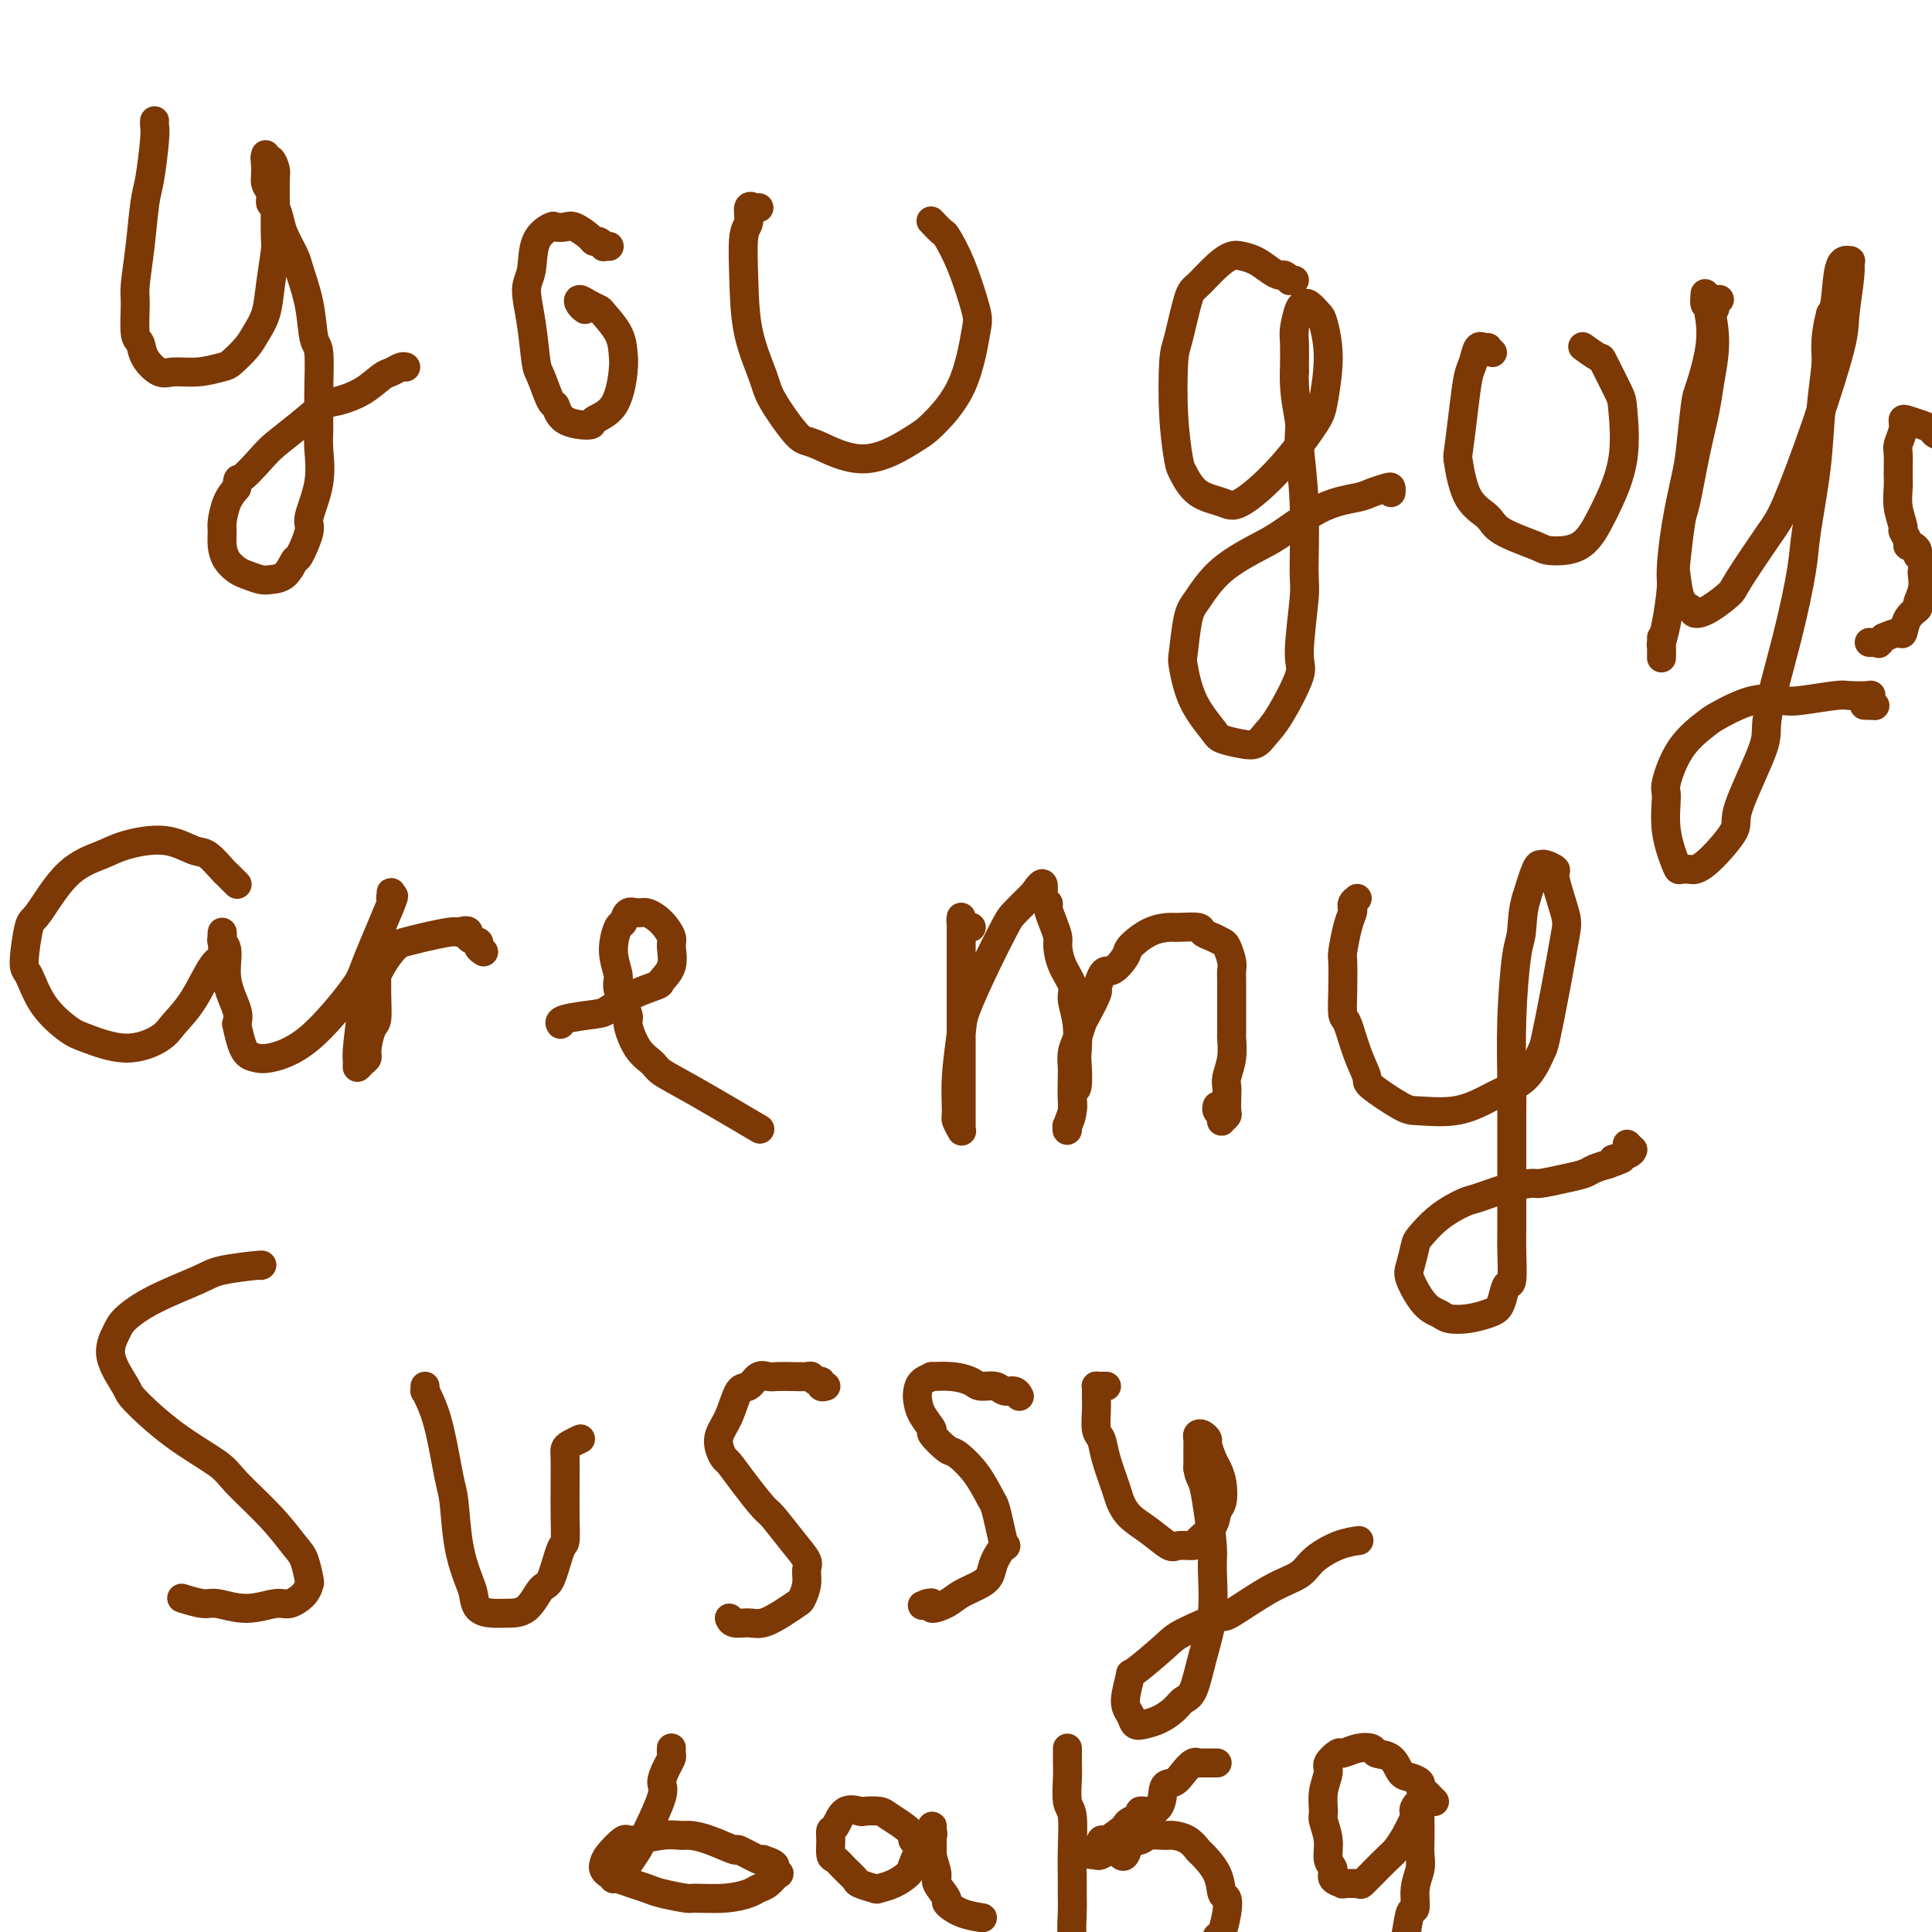 <svg viewBox='0 0 400 400' version='1.1' xmlns='http://www.w3.org/2000/svg' xmlns:xlink='http://www.w3.org/1999/xlink'><g fill='none' stroke='#7C3805' stroke-width='6' stroke-linecap='round' stroke-linejoin='round'><path d='M32,25c-0.024,0.300 -0.048,0.601 0,1c0.048,0.399 0.167,0.898 0,3c-0.167,2.102 -0.619,5.809 -1,8c-0.381,2.191 -0.692,2.867 -1,5c-0.308,2.133 -0.615,5.722 -1,9c-0.385,3.278 -0.848,6.246 -1,8c-0.152,1.754 0.007,2.296 0,4c-0.007,1.704 -0.180,4.572 0,6c0.180,1.428 0.714,1.417 1,2c0.286,0.583 0.325,1.761 1,3c0.675,1.239 1.986,2.541 3,3c1.014,0.459 1.732,0.075 3,0c1.268,-0.075 3.088,0.157 5,0c1.912,-0.157 3.917,-0.704 5,-1c1.083,-0.296 1.246,-0.340 2,-1c0.754,-0.660 2.101,-1.935 3,-3c0.899,-1.065 1.351,-1.919 2,-3c0.649,-1.081 1.494,-2.388 2,-4c0.506,-1.612 0.671,-3.528 1,-6c0.329,-2.472 0.821,-5.501 1,-7c0.179,-1.499 0.045,-1.467 0,-3c-0.045,-1.533 -0.002,-4.630 0,-7c0.002,-2.370 -0.038,-4.013 0,-5c0.038,-0.987 0.154,-1.317 0,-2c-0.154,-0.683 -0.577,-1.719 -1,-2c-0.423,-0.281 -0.845,0.194 -1,0c-0.155,-0.194 -0.044,-1.055 0,-1c0.044,0.055 0.022,1.028 0,2'/><path d='M55,34c-0.292,-2.716 -0.023,-0.506 0,1c0.023,1.506 -0.201,2.308 0,3c0.201,0.692 0.826,1.275 1,2c0.174,0.725 -0.104,1.591 0,2c0.104,0.409 0.590,0.361 1,1c0.410,0.639 0.744,1.967 1,3c0.256,1.033 0.436,1.773 1,3c0.564,1.227 1.514,2.943 2,4c0.486,1.057 0.508,1.455 1,3c0.492,1.545 1.452,4.238 2,7c0.548,2.762 0.682,5.594 1,7c0.318,1.406 0.819,1.388 1,3c0.181,1.612 0.040,4.856 0,8c-0.040,3.144 0.019,6.190 0,8c-0.019,1.810 -0.117,2.384 0,4c0.117,1.616 0.449,4.272 0,7c-0.449,2.728 -1.680,5.526 -2,7c-0.320,1.474 0.272,1.624 0,3c-0.272,1.376 -1.409,3.977 -2,5c-0.591,1.023 -0.637,0.467 -1,1c-0.363,0.533 -1.041,2.155 -2,3c-0.959,0.845 -2.197,0.915 -3,1c-0.803,0.085 -1.172,0.186 -2,0c-0.828,-0.186 -2.117,-0.659 -3,-1c-0.883,-0.341 -1.362,-0.551 -2,-1c-0.638,-0.449 -1.437,-1.138 -2,-2c-0.563,-0.862 -0.891,-1.897 -1,-3c-0.109,-1.103 0.002,-2.275 0,-3c-0.002,-0.725 -0.116,-1.003 0,-2c0.116,-0.997 0.462,-2.713 1,-4c0.538,-1.287 1.269,-2.143 2,-3'/><path d='M49,101c0.325,-2.567 0.139,-1.483 1,-2c0.861,-0.517 2.770,-2.635 4,-4c1.230,-1.365 1.781,-1.978 3,-3c1.219,-1.022 3.107,-2.452 5,-4c1.893,-1.548 3.791,-3.212 5,-4c1.209,-0.788 1.728,-0.698 3,-1c1.272,-0.302 3.297,-0.995 5,-2c1.703,-1.005 3.083,-2.322 4,-3c0.917,-0.678 1.369,-0.718 2,-1c0.631,-0.282 1.439,-0.807 2,-1c0.561,-0.193 0.875,-0.055 1,0c0.125,0.055 0.063,0.028 0,0'/><path d='M126,51c0.119,0.008 0.239,0.017 0,0c-0.239,-0.017 -0.836,-0.059 -1,0c-0.164,0.059 0.104,0.218 0,0c-0.104,-0.218 -0.580,-0.815 -1,-1c-0.420,-0.185 -0.785,0.042 -1,0c-0.215,-0.042 -0.279,-0.353 -1,-1c-0.721,-0.647 -2.099,-1.632 -3,-2c-0.901,-0.368 -1.326,-0.121 -2,0c-0.674,0.121 -1.597,0.116 -2,0c-0.403,-0.116 -0.287,-0.342 -1,0c-0.713,0.342 -2.254,1.251 -3,3c-0.746,1.749 -0.695,4.338 -1,6c-0.305,1.662 -0.965,2.397 -1,4c-0.035,1.603 0.554,4.073 1,7c0.446,2.927 0.749,6.311 1,8c0.251,1.689 0.450,1.683 1,3c0.550,1.317 1.450,3.958 2,5c0.550,1.042 0.749,0.484 1,1c0.251,0.516 0.554,2.105 2,3c1.446,0.895 4.034,1.097 5,1c0.966,-0.097 0.311,-0.492 1,-1c0.689,-0.508 2.724,-1.127 4,-3c1.276,-1.873 1.793,-4.999 2,-7c0.207,-2.001 0.102,-2.879 0,-4c-0.102,-1.121 -0.203,-2.487 -1,-4c-0.797,-1.513 -2.292,-3.173 -3,-4c-0.708,-0.827 -0.631,-0.820 -1,-1c-0.369,-0.180 -1.185,-0.545 -2,-1c-0.815,-0.455 -1.631,-0.998 -2,-1c-0.369,-0.002 -0.292,0.538 0,1c0.292,0.462 0.798,0.846 1,1c0.202,0.154 0.101,0.077 0,0'/><path d='M157,43c0.122,0.006 0.244,0.012 0,0c-0.244,-0.012 -0.854,-0.041 -1,0c-0.146,0.041 0.171,0.151 0,0c-0.171,-0.151 -0.829,-0.565 -1,0c-0.171,0.565 0.147,2.108 0,3c-0.147,0.892 -0.758,1.133 -1,3c-0.242,1.867 -0.115,5.359 0,9c0.115,3.641 0.217,7.431 1,11c0.783,3.569 2.249,6.919 3,9c0.751,2.081 0.789,2.894 2,5c1.211,2.106 3.595,5.504 5,7c1.405,1.496 1.832,1.089 4,2c2.168,0.911 6.076,3.142 10,3c3.924,-0.142 7.863,-2.655 10,-4c2.137,-1.345 2.473,-1.523 4,-3c1.527,-1.477 4.244,-4.253 6,-8c1.756,-3.747 2.549,-8.466 3,-11c0.451,-2.534 0.558,-2.882 0,-5c-0.558,-2.118 -1.782,-6.004 -3,-9c-1.218,-2.996 -2.430,-5.102 -3,-6c-0.570,-0.898 -0.500,-0.588 -1,-1c-0.500,-0.412 -1.572,-1.546 -2,-2c-0.428,-0.454 -0.214,-0.227 0,0'/><path d='M268,58c-0.448,-0.032 -0.896,-0.063 -1,0c-0.104,0.063 0.135,0.221 0,0c-0.135,-0.221 -0.645,-0.819 -1,-1c-0.355,-0.181 -0.556,0.056 -1,0c-0.444,-0.056 -1.132,-0.403 -2,-1c-0.868,-0.597 -1.917,-1.442 -3,-2c-1.083,-0.558 -2.201,-0.829 -3,-1c-0.799,-0.171 -1.278,-0.243 -2,0c-0.722,0.243 -1.685,0.800 -3,2c-1.315,1.200 -2.980,3.044 -4,4c-1.020,0.956 -1.394,1.023 -2,3c-0.606,1.977 -1.442,5.865 -2,8c-0.558,2.135 -0.836,2.519 -1,5c-0.164,2.481 -0.213,7.060 0,11c0.213,3.940 0.689,7.243 1,9c0.311,1.757 0.457,1.969 1,3c0.543,1.031 1.483,2.880 3,4c1.517,1.120 3.610,1.512 5,2c1.390,0.488 2.076,1.074 4,0c1.924,-1.074 5.087,-3.808 8,-7c2.913,-3.192 5.577,-6.843 7,-9c1.423,-2.157 1.604,-2.820 2,-5c0.396,-2.180 1.007,-5.876 1,-9c-0.007,-3.124 -0.632,-5.674 -1,-7c-0.368,-1.326 -0.481,-1.428 -1,-2c-0.519,-0.572 -1.446,-1.614 -2,-2c-0.554,-0.386 -0.737,-0.114 -1,0c-0.263,0.114 -0.607,0.072 -1,1c-0.393,0.928 -0.837,2.827 -1,4c-0.163,1.173 -0.047,1.621 0,3c0.047,1.379 0.023,3.690 0,6'/><path d='M268,77c-0.221,4.265 0.727,7.929 1,10c0.273,2.071 -0.128,2.551 0,5c0.128,2.449 0.784,6.867 1,12c0.216,5.133 -0.007,10.982 0,14c0.007,3.018 0.245,3.207 0,6c-0.245,2.793 -0.971,8.192 -1,11c-0.029,2.808 0.640,3.026 0,5c-0.640,1.974 -2.588,5.703 -4,8c-1.412,2.297 -2.288,3.162 -3,4c-0.712,0.838 -1.262,1.648 -2,2c-0.738,0.352 -1.666,0.245 -3,0c-1.334,-0.245 -3.076,-0.627 -4,-1c-0.924,-0.373 -1.030,-0.736 -2,-2c-0.970,-1.264 -2.806,-3.427 -4,-6c-1.194,-2.573 -1.748,-5.555 -2,-7c-0.252,-1.445 -0.202,-1.353 0,-3c0.202,-1.647 0.557,-5.033 1,-7c0.443,-1.967 0.976,-2.516 2,-4c1.024,-1.484 2.540,-3.903 5,-6c2.460,-2.097 5.865,-3.871 8,-5c2.135,-1.129 2.999,-1.612 5,-3c2.001,-1.388 5.139,-3.679 8,-5c2.861,-1.321 5.446,-1.671 7,-2c1.554,-0.329 2.077,-0.638 3,-1c0.923,-0.362 2.248,-0.777 3,-1c0.752,-0.223 0.933,-0.252 1,0c0.067,0.252 0.019,0.786 0,1c-0.019,0.214 -0.010,0.107 0,0'/><path d='M309,73c-0.455,-0.424 -0.909,-0.848 -1,-1c-0.091,-0.152 0.183,-0.031 0,0c-0.183,0.031 -0.823,-0.028 -1,0c-0.177,0.028 0.107,0.142 0,0c-0.107,-0.142 -0.607,-0.538 -1,0c-0.393,0.538 -0.681,2.012 -1,3c-0.319,0.988 -0.670,1.489 -1,3c-0.330,1.511 -0.639,4.032 -1,7c-0.361,2.968 -0.775,6.383 -1,8c-0.225,1.617 -0.260,1.435 0,3c0.260,1.565 0.814,4.878 2,7c1.186,2.122 3.002,3.053 4,4c0.998,0.947 1.178,1.912 3,3c1.822,1.088 5.288,2.301 7,3c1.712,0.699 1.671,0.885 3,1c1.329,0.115 4.027,0.161 6,-1c1.973,-1.161 3.222,-3.528 4,-5c0.778,-1.472 1.087,-2.049 2,-4c0.913,-1.951 2.430,-5.277 3,-9c0.570,-3.723 0.194,-7.842 0,-10c-0.194,-2.158 -0.206,-2.354 -1,-4c-0.794,-1.646 -2.370,-4.742 -3,-6c-0.630,-1.258 -0.313,-0.677 -1,-1c-0.687,-0.323 -2.377,-1.548 -3,-2c-0.623,-0.452 -0.178,-0.129 0,0c0.178,0.129 0.089,0.065 0,0'/><path d='M356,62c-0.425,0.024 -0.850,0.049 -1,0c-0.150,-0.049 -0.027,-0.171 0,0c0.027,0.171 -0.044,0.635 0,1c0.044,0.365 0.201,0.630 0,1c-0.201,0.370 -0.761,0.845 -1,1c-0.239,0.155 -0.158,-0.009 0,1c0.158,1.009 0.394,3.192 0,6c-0.394,2.808 -1.419,6.242 -2,8c-0.581,1.758 -0.720,1.840 -1,4c-0.280,2.160 -0.701,6.398 -1,9c-0.299,2.602 -0.475,3.567 -1,6c-0.525,2.433 -1.398,6.333 -2,10c-0.602,3.667 -0.932,7.100 -1,9c-0.068,1.900 0.125,2.268 0,4c-0.125,1.732 -0.569,4.829 -1,7c-0.431,2.171 -0.847,3.416 -1,4c-0.153,0.584 -0.041,0.506 0,1c0.041,0.494 0.011,1.559 0,2c-0.011,0.441 -0.003,0.258 0,0c0.003,-0.258 0.001,-0.590 0,-1c-0.001,-0.410 -0.000,-0.898 0,-1c0.000,-0.102 0.000,0.183 0,0c-0.000,-0.183 -0.000,-0.832 0,-1c0.000,-0.168 0.000,0.147 0,0c-0.000,-0.147 -0.000,-0.756 0,-1c0.000,-0.244 0.000,-0.122 0,0'/><path d='M353,61c-0.005,0.064 -0.011,0.128 0,0c0.011,-0.128 0.038,-0.447 0,0c-0.038,0.447 -0.142,1.659 0,2c0.142,0.341 0.530,-0.189 1,1c0.470,1.189 1.023,4.098 1,7c-0.023,2.902 -0.622,5.797 -1,8c-0.378,2.203 -0.536,3.715 -1,6c-0.464,2.285 -1.235,5.344 -2,9c-0.765,3.656 -1.524,7.911 -2,10c-0.476,2.089 -0.671,2.012 -1,4c-0.329,1.988 -0.794,6.039 -1,8c-0.206,1.961 -0.153,1.831 0,3c0.153,1.169 0.406,3.637 1,5c0.594,1.363 1.531,1.620 2,2c0.469,0.380 0.471,0.885 1,1c0.529,0.115 1.584,-0.158 3,-1c1.416,-0.842 3.192,-2.253 4,-3c0.808,-0.747 0.648,-0.829 2,-3c1.352,-2.171 4.218,-6.432 6,-9c1.782,-2.568 2.481,-3.443 4,-7c1.519,-3.557 3.856,-9.794 6,-16c2.144,-6.206 4.093,-12.380 5,-16c0.907,-3.620 0.772,-4.685 1,-7c0.228,-2.315 0.818,-5.879 1,-8c0.182,-2.121 -0.045,-2.801 0,-3c0.045,-0.199 0.363,0.081 0,0c-0.363,-0.081 -1.405,-0.522 -2,1c-0.595,1.522 -0.741,5.006 -1,7c-0.259,1.994 -0.629,2.497 -1,3'/><path d='M379,65c-0.859,3.152 -1.008,5.532 -1,7c0.008,1.468 0.172,2.024 0,4c-0.172,1.976 -0.680,5.372 -1,9c-0.320,3.628 -0.451,7.486 -1,12c-0.549,4.514 -1.515,9.683 -2,13c-0.485,3.317 -0.489,4.783 -1,8c-0.511,3.217 -1.530,8.184 -3,14c-1.470,5.816 -3.391,12.479 -4,16c-0.609,3.521 0.092,3.900 -1,7c-1.092,3.100 -3.979,8.922 -5,12c-1.021,3.078 -0.175,3.413 -1,5c-0.825,1.587 -3.319,4.427 -5,6c-1.681,1.573 -2.549,1.880 -3,2c-0.451,0.120 -0.484,0.053 -1,0c-0.516,-0.053 -1.513,-0.093 -2,0c-0.487,0.093 -0.464,0.319 -1,-1c-0.536,-1.319 -1.633,-4.181 -2,-7c-0.367,-2.819 -0.005,-5.593 0,-7c0.005,-1.407 -0.345,-1.446 0,-3c0.345,-1.554 1.387,-4.623 3,-7c1.613,-2.377 3.796,-4.061 5,-5c1.204,-0.939 1.429,-1.131 3,-2c1.571,-0.869 4.487,-2.415 7,-3c2.513,-0.585 4.622,-0.209 6,0c1.378,0.209 2.026,0.251 4,0c1.974,-0.251 5.276,-0.796 7,-1c1.724,-0.204 1.871,-0.066 3,0c1.129,0.066 3.241,0.059 4,0c0.759,-0.059 0.166,-0.170 0,0c-0.166,0.170 0.095,0.620 0,1c-0.095,0.380 -0.548,0.690 -1,1'/><path d='M386,146c3.833,0.167 1.917,0.083 0,0'/><path d='M406,94c-0.459,-0.447 -0.918,-0.893 -1,-1c-0.082,-0.107 0.214,0.126 0,0c-0.214,-0.126 -0.938,-0.611 -1,-1c-0.062,-0.389 0.537,-0.682 0,-1c-0.537,-0.318 -2.211,-0.661 -3,-1c-0.789,-0.339 -0.694,-0.675 -1,-1c-0.306,-0.325 -1.014,-0.641 -2,-1c-0.986,-0.359 -2.250,-0.761 -3,-1c-0.750,-0.239 -0.986,-0.314 -1,0c-0.014,0.314 0.193,1.017 0,2c-0.193,0.983 -0.785,2.246 -1,3c-0.215,0.754 -0.054,0.997 0,2c0.054,1.003 -0.001,2.764 0,4c0.001,1.236 0.057,1.945 0,3c-0.057,1.055 -0.226,2.455 0,4c0.226,1.545 0.848,3.236 1,4c0.152,0.764 -0.165,0.600 0,1c0.165,0.400 0.814,1.364 1,2c0.186,0.636 -0.090,0.943 0,1c0.090,0.057 0.546,-0.135 1,0c0.454,0.135 0.906,0.598 1,1c0.094,0.402 -0.170,0.743 0,1c0.170,0.257 0.773,0.430 1,1c0.227,0.570 0.077,1.539 0,2c-0.077,0.461 -0.080,0.415 0,1c0.080,0.585 0.242,1.800 0,3c-0.242,1.200 -0.890,2.384 -1,3c-0.110,0.616 0.316,0.665 0,1c-0.316,0.335 -1.373,0.956 -2,2c-0.627,1.044 -0.823,2.512 -1,3c-0.177,0.488 -0.336,-0.003 -1,0c-0.664,0.003 -1.832,0.502 -3,1'/><path d='M390,132c-1.419,1.774 -0.968,1.207 -1,1c-0.032,-0.207 -0.547,-0.056 -1,0c-0.453,0.056 -0.844,0.016 -1,0c-0.156,-0.016 -0.078,-0.008 0,0'/><path d='M49,183c0.086,0.085 0.171,0.169 0,0c-0.171,-0.169 -0.599,-0.593 -1,-1c-0.401,-0.407 -0.774,-0.797 -1,-1c-0.226,-0.203 -0.304,-0.220 -1,-1c-0.696,-0.780 -2.010,-2.323 -3,-3c-0.990,-0.677 -1.655,-0.490 -3,-1c-1.345,-0.510 -3.369,-1.719 -6,-2c-2.631,-0.281 -5.871,0.367 -8,1c-2.129,0.633 -3.149,1.252 -5,2c-1.851,0.748 -4.532,1.625 -7,4c-2.468,2.375 -4.721,6.248 -6,8c-1.279,1.752 -1.584,1.383 -2,3c-0.416,1.617 -0.944,5.219 -1,7c-0.056,1.781 0.359,1.740 1,3c0.641,1.260 1.509,3.821 3,6c1.491,2.179 3.605,3.977 5,5c1.395,1.023 2.070,1.271 4,2c1.930,0.729 5.115,1.939 8,2c2.885,0.061 5.470,-1.029 7,-2c1.530,-0.971 2.003,-1.824 3,-3c0.997,-1.176 2.516,-2.673 4,-5c1.484,-2.327 2.934,-5.482 4,-7c1.066,-1.518 1.749,-1.399 2,-2c0.251,-0.601 0.072,-1.924 0,-3c-0.072,-1.076 -0.035,-1.907 0,-2c0.035,-0.093 0.069,0.552 0,1c-0.069,0.448 -0.242,0.700 0,1c0.242,0.300 0.900,0.647 1,2c0.100,1.353 -0.358,3.710 0,6c0.358,2.290 1.531,4.511 2,6c0.469,1.489 0.235,2.244 0,3'/><path d='M49,212c0.820,3.935 1.369,5.272 2,6c0.631,0.728 1.345,0.847 2,1c0.655,0.153 1.252,0.340 3,0c1.748,-0.340 4.647,-1.207 8,-4c3.353,-2.793 7.161,-7.512 9,-10c1.839,-2.488 1.708,-2.745 3,-6c1.292,-3.255 4.008,-9.509 5,-12c0.992,-2.491 0.259,-1.218 0,-1c-0.259,0.218 -0.045,-0.618 0,-1c0.045,-0.382 -0.079,-0.309 0,0c0.079,0.309 0.361,0.853 0,2c-0.361,1.147 -1.364,2.896 -2,5c-0.636,2.104 -0.905,4.564 -1,6c-0.095,1.436 -0.015,1.848 0,3c0.015,1.152 -0.034,3.044 0,5c0.034,1.956 0.150,3.977 0,5c-0.150,1.023 -0.566,1.049 -1,2c-0.434,0.951 -0.887,2.826 -1,4c-0.113,1.174 0.112,1.645 0,2c-0.112,0.355 -0.563,0.592 -1,1c-0.437,0.408 -0.862,0.986 -1,1c-0.138,0.014 0.010,-0.537 0,-1c-0.010,-0.463 -0.178,-0.838 0,-3c0.178,-2.162 0.704,-6.109 1,-8c0.296,-1.891 0.363,-1.725 1,-3c0.637,-1.275 1.844,-3.992 3,-6c1.156,-2.008 2.260,-3.309 3,-4c0.740,-0.691 1.116,-0.773 2,-1c0.884,-0.227 2.276,-0.600 4,-1c1.724,-0.400 3.778,-0.829 5,-1c1.222,-0.171 1.611,-0.086 2,0'/><path d='M95,193c2.803,-0.905 1.809,0.332 2,1c0.191,0.668 1.567,0.767 2,1c0.433,0.233 -0.076,0.601 0,1c0.076,0.399 0.736,0.828 1,1c0.264,0.172 0.132,0.086 0,0'/><path d='M116,212c-0.014,-0.023 -0.028,-0.046 0,0c0.028,0.046 0.098,0.161 0,0c-0.098,-0.161 -0.366,-0.596 1,-1c1.366,-0.404 4.364,-0.775 6,-1c1.636,-0.225 1.910,-0.302 3,-1c1.090,-0.698 2.996,-2.015 5,-3c2.004,-0.985 4.108,-1.638 5,-2c0.892,-0.362 0.574,-0.432 1,-1c0.426,-0.568 1.597,-1.634 2,-3c0.403,-1.366 0.039,-3.031 0,-4c-0.039,-0.969 0.246,-1.242 0,-2c-0.246,-0.758 -1.021,-1.999 -2,-3c-0.979,-1.001 -2.160,-1.760 -3,-2c-0.840,-0.240 -1.340,0.041 -2,0c-0.660,-0.041 -1.479,-0.404 -2,0c-0.521,0.404 -0.744,1.575 -1,2c-0.256,0.425 -0.544,0.104 -1,1c-0.456,0.896 -1.080,3.010 -1,5c0.080,1.990 0.863,3.856 1,5c0.137,1.144 -0.374,1.567 0,3c0.374,1.433 1.631,3.878 2,5c0.369,1.122 -0.149,0.922 0,2c0.149,1.078 0.967,3.436 2,5c1.033,1.564 2.282,2.336 3,3c0.718,0.664 0.904,1.219 2,2c1.096,0.781 3.103,1.787 7,4c3.897,2.213 9.685,5.632 12,7c2.315,1.368 1.158,0.684 0,0'/><path d='M201,192c0.083,-0.022 0.166,-0.045 0,0c-0.166,0.045 -0.580,0.156 -1,0c-0.420,-0.156 -0.845,-0.579 -1,-1c-0.155,-0.421 -0.042,-0.841 0,-1c0.042,-0.159 0.011,-0.057 0,0c-0.011,0.057 -0.003,0.071 0,0c0.003,-0.071 0.001,-0.226 0,0c-0.001,0.226 -0.000,0.832 0,1c0.000,0.168 0.000,-0.103 0,1c-0.000,1.103 -0.000,3.581 0,6c0.000,2.419 0.000,4.781 0,6c-0.000,1.219 -0.000,1.295 0,3c0.000,1.705 0.000,5.038 0,8c-0.000,2.962 -0.000,5.554 0,7c0.000,1.446 0.000,1.747 0,3c-0.000,1.253 -0.000,3.460 0,5c0.000,1.540 0.001,2.415 0,3c-0.001,0.585 -0.004,0.882 0,1c0.004,0.118 0.015,0.057 0,0c-0.015,-0.057 -0.058,-0.110 0,0c0.058,0.110 0.215,0.385 0,0c-0.215,-0.385 -0.803,-1.428 -1,-2c-0.197,-0.572 -0.003,-0.673 0,-2c0.003,-1.327 -0.185,-3.878 0,-7c0.185,-3.122 0.744,-6.813 1,-9c0.256,-2.187 0.208,-2.869 1,-5c0.792,-2.131 2.422,-5.709 4,-9c1.578,-3.291 3.103,-6.294 4,-8c0.897,-1.706 1.164,-2.113 2,-3c0.836,-0.887 2.239,-2.253 3,-3c0.761,-0.747 0.881,-0.873 1,-1'/><path d='M214,185c2.555,-3.828 1.942,-1.398 2,0c0.058,1.398 0.786,1.762 1,2c0.214,0.238 -0.084,0.348 0,1c0.084,0.652 0.552,1.844 1,3c0.448,1.156 0.875,2.275 1,3c0.125,0.725 -0.054,1.055 0,2c0.054,0.945 0.340,2.506 1,4c0.660,1.494 1.693,2.921 2,4c0.307,1.079 -0.113,1.810 0,3c0.113,1.190 0.758,2.837 1,5c0.242,2.163 0.080,4.840 0,6c-0.080,1.160 -0.078,0.802 0,2c0.078,1.198 0.231,3.952 0,5c-0.231,1.048 -0.846,0.390 -1,1c-0.154,0.610 0.154,2.488 0,4c-0.154,1.512 -0.770,2.659 -1,3c-0.230,0.341 -0.076,-0.123 0,0c0.076,0.123 0.073,0.832 0,1c-0.073,0.168 -0.215,-0.205 0,-1c0.215,-0.795 0.789,-2.012 1,-3c0.211,-0.988 0.059,-1.748 0,-3c-0.059,-1.252 -0.027,-2.997 0,-4c0.027,-1.003 0.047,-1.264 0,-2c-0.047,-0.736 -0.163,-1.949 0,-3c0.163,-1.051 0.604,-1.942 1,-3c0.396,-1.058 0.745,-2.284 1,-3c0.255,-0.716 0.415,-0.924 1,-2c0.585,-1.076 1.596,-3.022 2,-4c0.404,-0.978 0.202,-0.989 0,-1'/><path d='M227,205c1.429,-5.076 2.001,-3.767 3,-4c0.999,-0.233 2.425,-2.010 3,-3c0.575,-0.990 0.298,-1.194 1,-2c0.702,-0.806 2.383,-2.213 4,-3c1.617,-0.787 3.171,-0.954 4,-1c0.829,-0.046 0.933,0.030 2,0c1.067,-0.030 3.098,-0.164 4,0c0.902,0.164 0.676,0.628 1,1c0.324,0.372 1.197,0.652 2,1c0.803,0.348 1.536,0.764 2,1c0.464,0.236 0.660,0.292 1,1c0.340,0.708 0.823,2.066 1,3c0.177,0.934 0.047,1.442 0,2c-0.047,0.558 -0.013,1.166 0,2c0.013,0.834 0.003,1.895 0,3c-0.003,1.105 0.000,2.255 0,3c-0.000,0.745 -0.004,1.085 0,2c0.004,0.915 0.015,2.405 0,3c-0.015,0.595 -0.057,0.294 0,1c0.057,0.706 0.211,2.420 0,4c-0.211,1.580 -0.788,3.025 -1,4c-0.212,0.975 -0.061,1.480 0,2c0.061,0.520 0.030,1.054 0,2c-0.030,0.946 -0.060,2.303 0,3c0.060,0.697 0.208,0.734 0,1c-0.208,0.266 -0.774,0.761 -1,1c-0.226,0.239 -0.113,0.221 0,0c0.113,-0.221 0.226,-0.647 0,-1c-0.226,-0.353 -0.792,-0.634 -1,-1c-0.208,-0.366 -0.060,-0.819 0,-1c0.060,-0.181 0.030,-0.091 0,0'/><path d='M281,186c-0.417,0.326 -0.833,0.652 -1,1c-0.167,0.348 -0.083,0.719 0,1c0.083,0.281 0.166,0.471 0,1c-0.166,0.529 -0.581,1.396 -1,3c-0.419,1.604 -0.842,3.945 -1,5c-0.158,1.055 -0.051,0.822 0,2c0.051,1.178 0.046,3.766 0,6c-0.046,2.234 -0.133,4.115 0,5c0.133,0.885 0.487,0.773 1,2c0.513,1.227 1.187,3.792 2,6c0.813,2.208 1.766,4.057 2,5c0.234,0.943 -0.251,0.979 1,2c1.251,1.021 4.237,3.028 6,4c1.763,0.972 2.303,0.909 4,1c1.697,0.091 4.553,0.336 7,0c2.447,-0.336 4.486,-1.253 6,-2c1.514,-0.747 2.502,-1.324 4,-2c1.498,-0.676 3.504,-1.452 5,-3c1.496,-1.548 2.480,-3.870 3,-5c0.520,-1.130 0.576,-1.070 1,-3c0.424,-1.930 1.215,-5.851 2,-10c0.785,-4.149 1.563,-8.527 2,-11c0.437,-2.473 0.535,-3.041 0,-5c-0.535,-1.959 -1.701,-5.310 -2,-7c-0.299,-1.690 0.268,-1.718 0,-2c-0.268,-0.282 -1.371,-0.818 -2,-1c-0.629,-0.182 -0.785,-0.011 -1,0c-0.215,0.011 -0.490,-0.140 -1,1c-0.510,1.140 -1.255,3.570 -2,6'/><path d='M316,186c-0.801,2.525 -0.803,5.336 -1,7c-0.197,1.664 -0.589,2.179 -1,5c-0.411,2.821 -0.842,7.946 -1,13c-0.158,5.054 -0.042,10.035 0,13c0.042,2.965 0.012,3.913 0,7c-0.012,3.087 -0.006,8.313 0,13c0.006,4.687 0.013,8.835 0,11c-0.013,2.165 -0.044,2.349 0,4c0.044,1.651 0.165,4.771 0,6c-0.165,1.229 -0.616,0.568 -1,1c-0.384,0.432 -0.701,1.959 -1,3c-0.299,1.041 -0.579,1.596 -1,2c-0.421,0.404 -0.983,0.655 -2,1c-1.017,0.345 -2.490,0.783 -4,1c-1.510,0.217 -3.057,0.212 -4,0c-0.943,-0.212 -1.283,-0.631 -2,-1c-0.717,-0.369 -1.813,-0.688 -3,-2c-1.187,-1.312 -2.465,-3.618 -3,-5c-0.535,-1.382 -0.326,-1.841 0,-3c0.326,-1.159 0.770,-3.016 1,-4c0.230,-0.984 0.248,-1.093 1,-2c0.752,-0.907 2.240,-2.611 4,-4c1.760,-1.389 3.792,-2.462 5,-3c1.208,-0.538 1.593,-0.539 3,-1c1.407,-0.461 3.837,-1.380 6,-2c2.163,-0.620 4.059,-0.940 5,-1c0.941,-0.060 0.926,0.138 2,0c1.074,-0.138 3.236,-0.614 5,-1c1.764,-0.386 3.129,-0.681 4,-1c0.871,-0.319 1.249,-0.663 2,-1c0.751,-0.337 1.876,-0.669 3,-1'/><path d='M333,241c5.474,-1.885 1.659,-1.097 1,-1c-0.659,0.097 1.837,-0.496 3,-1c1.163,-0.504 0.992,-0.919 1,-1c0.008,-0.081 0.194,0.170 0,0c-0.194,-0.170 -0.770,-0.763 -1,-1c-0.230,-0.237 -0.115,-0.119 0,0'/><path d='M54,262c0.279,-0.078 0.559,-0.155 -1,0c-1.559,0.155 -4.956,0.543 -7,1c-2.044,0.457 -2.737,0.983 -5,2c-2.263,1.017 -6.098,2.524 -9,4c-2.902,1.476 -4.871,2.919 -6,4c-1.129,1.081 -1.419,1.799 -2,3c-0.581,1.201 -1.452,2.884 -1,5c0.452,2.116 2.228,4.664 3,6c0.772,1.336 0.540,1.461 2,3c1.460,1.539 4.611,4.492 8,7c3.389,2.508 7.016,4.571 9,6c1.984,1.429 2.325,2.226 4,4c1.675,1.774 4.684,4.527 7,7c2.316,2.473 3.940,4.668 5,6c1.060,1.332 1.557,1.801 2,3c0.443,1.199 0.834,3.129 1,4c0.166,0.871 0.108,0.683 0,1c-0.108,0.317 -0.266,1.139 -1,2c-0.734,0.861 -2.042,1.763 -3,2c-0.958,0.237 -1.564,-0.189 -3,0c-1.436,0.189 -3.702,0.993 -6,1c-2.298,0.007 -4.630,-0.783 -6,-1c-1.370,-0.217 -1.780,0.138 -3,0c-1.220,-0.138 -3.252,-0.768 -4,-1c-0.748,-0.232 -0.214,-0.066 0,0c0.214,0.066 0.107,0.033 0,0'/><path d='M88,288c-0.005,-0.544 -0.010,-1.089 0,-1c0.010,0.089 0.034,0.811 0,1c-0.034,0.189 -0.125,-0.156 0,0c0.125,0.156 0.466,0.812 1,2c0.534,1.188 1.260,2.909 2,6c0.740,3.091 1.494,7.551 2,10c0.506,2.449 0.764,2.887 1,5c0.236,2.113 0.451,5.901 1,9c0.549,3.099 1.433,5.510 2,7c0.567,1.490 0.816,2.060 1,3c0.184,0.940 0.304,2.251 1,3c0.696,0.749 1.968,0.935 3,1c1.032,0.065 1.824,0.010 3,0c1.176,-0.010 2.736,0.025 4,-1c1.264,-1.025 2.234,-3.111 3,-4c0.766,-0.889 1.330,-0.582 2,-2c0.670,-1.418 1.448,-4.562 2,-6c0.552,-1.438 0.880,-1.169 1,-2c0.120,-0.831 0.032,-2.762 0,-5c-0.032,-2.238 -0.007,-4.785 0,-6c0.007,-1.215 -0.005,-1.100 0,-2c0.005,-0.900 0.026,-2.816 0,-4c-0.026,-1.184 -0.100,-1.637 0,-2c0.100,-0.363 0.373,-0.636 1,-1c0.627,-0.364 1.608,-0.818 2,-1c0.392,-0.182 0.196,-0.091 0,0'/><path d='M171,287c-0.446,0.121 -0.891,0.243 -1,0c-0.109,-0.243 0.120,-0.850 0,-1c-0.120,-0.150 -0.588,0.156 -1,0c-0.412,-0.156 -0.768,-0.773 -1,-1c-0.232,-0.227 -0.341,-0.063 -1,0c-0.659,0.063 -1.867,0.024 -3,0c-1.133,-0.024 -2.190,-0.035 -3,0c-0.810,0.035 -1.371,0.116 -2,0c-0.629,-0.116 -1.325,-0.429 -2,0c-0.675,0.429 -1.331,1.599 -2,2c-0.669,0.401 -1.353,0.034 -2,1c-0.647,0.966 -1.258,3.265 -2,5c-0.742,1.735 -1.617,2.906 -2,4c-0.383,1.094 -0.275,2.111 0,3c0.275,0.889 0.715,1.649 1,2c0.285,0.351 0.414,0.291 1,1c0.586,0.709 1.629,2.186 3,4c1.371,1.814 3.071,3.966 4,5c0.929,1.034 1.087,0.951 2,2c0.913,1.049 2.581,3.230 4,5c1.419,1.770 2.589,3.128 3,4c0.411,0.872 0.064,1.258 0,2c-0.064,0.742 0.156,1.838 0,3c-0.156,1.162 -0.688,2.388 -1,3c-0.312,0.612 -0.406,0.610 -1,1c-0.594,0.390 -1.690,1.173 -3,2c-1.310,0.827 -2.834,1.700 -4,2c-1.166,0.300 -1.972,0.029 -3,0c-1.028,-0.029 -2.277,0.185 -3,0c-0.723,-0.185 -0.921,-0.767 -1,-1c-0.079,-0.233 -0.040,-0.116 0,0'/><path d='M211,289c-0.017,-0.033 -0.034,-0.065 0,0c0.034,0.065 0.118,0.228 0,0c-0.118,-0.228 -0.439,-0.849 -1,-1c-0.561,-0.151 -1.363,0.166 -2,0c-0.637,-0.166 -1.111,-0.815 -2,-1c-0.889,-0.185 -2.194,0.093 -3,0c-0.806,-0.093 -1.112,-0.559 -2,-1c-0.888,-0.441 -2.357,-0.858 -4,-1c-1.643,-0.142 -3.460,-0.008 -4,0c-0.540,0.008 0.197,-0.109 0,0c-0.197,0.109 -1.326,0.443 -2,1c-0.674,0.557 -0.891,1.337 -1,2c-0.109,0.663 -0.110,1.208 0,2c0.110,0.792 0.331,1.831 1,3c0.669,1.169 1.785,2.467 2,3c0.215,0.533 -0.472,0.300 0,1c0.472,0.700 2.101,2.332 3,3c0.899,0.668 1.067,0.372 2,1c0.933,0.628 2.632,2.180 4,4c1.368,1.820 2.407,3.907 3,5c0.593,1.093 0.741,1.191 1,2c0.259,0.809 0.631,2.328 1,4c0.369,1.672 0.736,3.498 1,4c0.264,0.502 0.426,-0.318 0,0c-0.426,0.318 -1.439,1.776 -2,3c-0.561,1.224 -0.670,2.213 -1,3c-0.330,0.787 -0.883,1.370 -2,2c-1.117,0.630 -2.799,1.307 -4,2c-1.201,0.693 -1.920,1.402 -3,2c-1.080,0.598 -2.522,1.084 -3,1c-0.478,-0.084 0.006,-0.738 0,-1c-0.006,-0.262 -0.503,-0.131 -1,0'/><path d='M192,332c-1.833,0.667 -0.917,0.333 0,0'/><path d='M229,287c0.083,0.001 0.166,0.002 0,0c-0.166,-0.002 -0.580,-0.008 -1,0c-0.420,0.008 -0.844,0.030 -1,0c-0.156,-0.030 -0.043,-0.114 0,0c0.043,0.114 0.015,0.424 0,1c-0.015,0.576 -0.016,1.418 0,2c0.016,0.582 0.050,0.905 0,2c-0.050,1.095 -0.182,2.964 0,4c0.182,1.036 0.680,1.239 1,2c0.320,0.761 0.461,2.079 1,4c0.539,1.921 1.475,4.445 2,6c0.525,1.555 0.639,2.140 1,3c0.361,0.860 0.969,1.996 2,3c1.031,1.004 2.484,1.875 4,3c1.516,1.125 3.096,2.503 4,3c0.904,0.497 1.131,0.113 2,0c0.869,-0.113 2.380,0.046 3,0c0.620,-0.046 0.349,-0.298 1,-1c0.651,-0.702 2.224,-1.855 3,-3c0.776,-1.145 0.755,-2.283 1,-3c0.245,-0.717 0.755,-1.012 1,-2c0.245,-0.988 0.224,-2.670 0,-4c-0.224,-1.330 -0.651,-2.307 -1,-3c-0.349,-0.693 -0.619,-1.100 -1,-2c-0.381,-0.900 -0.873,-2.291 -1,-3c-0.127,-0.709 0.109,-0.735 0,-1c-0.109,-0.265 -0.565,-0.767 -1,-1c-0.435,-0.233 -0.848,-0.196 -1,0c-0.152,0.196 -0.041,0.553 0,1c0.041,0.447 0.012,0.985 0,2c-0.012,1.015 -0.006,2.508 0,4'/><path d='M248,304c0.183,1.575 0.639,2.014 1,3c0.361,0.986 0.627,2.519 1,5c0.373,2.481 0.854,5.912 1,8c0.146,2.088 -0.044,2.835 0,5c0.044,2.165 0.322,5.749 0,9c-0.322,3.251 -1.244,6.170 -2,9c-0.756,2.830 -1.347,5.571 -2,7c-0.653,1.429 -1.369,1.547 -2,2c-0.631,0.453 -1.177,1.240 -2,2c-0.823,0.760 -1.924,1.494 -3,2c-1.076,0.506 -2.126,0.786 -3,1c-0.874,0.214 -1.570,0.363 -2,0c-0.430,-0.363 -0.592,-1.238 -1,-2c-0.408,-0.762 -1.061,-1.410 -1,-3c0.061,-1.590 0.836,-4.122 1,-5c0.164,-0.878 -0.285,-0.101 1,-1c1.285,-0.899 4.302,-3.473 6,-5c1.698,-1.527 2.076,-2.008 4,-3c1.924,-0.992 5.395,-2.495 7,-3c1.605,-0.505 1.345,-0.012 3,-1c1.655,-0.988 5.225,-3.456 8,-5c2.775,-1.544 4.755,-2.165 6,-3c1.245,-0.835 1.756,-1.884 3,-3c1.244,-1.116 3.219,-2.301 5,-3c1.781,-0.699 3.366,-0.914 4,-1c0.634,-0.086 0.317,-0.043 0,0'/><path d='M139,362c0.006,-0.093 0.011,-0.187 0,0c-0.011,0.187 -0.039,0.653 0,1c0.039,0.347 0.143,0.573 0,1c-0.143,0.427 -0.535,1.055 -1,2c-0.465,0.945 -1.002,2.206 -1,3c0.002,0.794 0.544,1.122 0,3c-0.544,1.878 -2.175,5.306 -3,7c-0.825,1.694 -0.846,1.655 -1,2c-0.154,0.345 -0.441,1.073 -1,2c-0.559,0.927 -1.389,2.052 -2,3c-0.611,0.948 -1.004,1.719 -1,2c0.004,0.281 0.404,0.072 0,0c-0.404,-0.072 -1.611,-0.008 -2,0c-0.389,0.008 0.040,-0.041 0,0c-0.040,0.041 -0.550,0.171 -1,0c-0.450,-0.171 -0.840,-0.644 -1,-1c-0.160,-0.356 -0.091,-0.597 0,-1c0.091,-0.403 0.202,-0.970 1,-2c0.798,-1.030 2.281,-2.525 3,-3c0.719,-0.475 0.672,0.071 2,0c1.328,-0.071 4.031,-0.757 6,-1c1.969,-0.243 3.203,-0.043 4,0c0.797,0.043 1.156,-0.072 2,0c0.844,0.072 2.174,0.332 4,1c1.826,0.668 4.149,1.746 5,2c0.851,0.254 0.229,-0.316 1,0c0.771,0.316 2.935,1.519 4,2c1.065,0.481 1.033,0.241 1,0'/><path d='M158,385c3.648,1.158 2.267,1.553 2,2c-0.267,0.447 0.579,0.946 1,1c0.421,0.054 0.415,-0.335 0,0c-0.415,0.335 -1.239,1.396 -2,2c-0.761,0.604 -1.457,0.751 -2,1c-0.543,0.249 -0.932,0.600 -2,1c-1.068,0.400 -2.813,0.850 -5,1c-2.187,0.150 -4.815,-0.001 -6,0c-1.185,0.001 -0.927,0.154 -2,0c-1.073,-0.154 -3.479,-0.616 -5,-1c-1.521,-0.384 -2.159,-0.691 -3,-1c-0.841,-0.309 -1.886,-0.619 -3,-1c-1.114,-0.381 -2.299,-0.834 -3,-1c-0.701,-0.166 -0.920,-0.044 -1,0c-0.080,0.044 -0.022,0.012 0,0c0.022,-0.012 0.006,-0.003 0,0c-0.006,0.003 -0.003,0.002 0,0'/><path d='M191,382c0.122,-0.032 0.244,-0.063 0,0c-0.244,0.063 -0.855,0.221 -1,0c-0.145,-0.221 0.175,-0.822 0,-1c-0.175,-0.178 -0.847,0.068 -1,0c-0.153,-0.068 0.211,-0.449 0,-1c-0.211,-0.551 -0.996,-1.271 -2,-2c-1.004,-0.729 -2.226,-1.466 -3,-2c-0.774,-0.534 -1.100,-0.864 -2,-1c-0.900,-0.136 -2.375,-0.076 -3,0c-0.625,0.076 -0.402,0.169 -1,0c-0.598,-0.169 -2.017,-0.599 -3,0c-0.983,0.599 -1.529,2.225 -2,3c-0.471,0.775 -0.867,0.697 -1,1c-0.133,0.303 -0.004,0.988 0,2c0.004,1.012 -0.117,2.351 0,3c0.117,0.649 0.473,0.608 1,1c0.527,0.392 1.225,1.216 2,2c0.775,0.784 1.628,1.529 2,2c0.372,0.471 0.264,0.670 1,1c0.736,0.330 2.315,0.792 3,1c0.685,0.208 0.476,0.162 1,0c0.524,-0.162 1.780,-0.439 3,-1c1.220,-0.561 2.404,-1.407 3,-2c0.596,-0.593 0.605,-0.934 1,-2c0.395,-1.066 1.178,-2.856 2,-4c0.822,-1.144 1.684,-1.640 2,-2c0.316,-0.360 0.085,-0.583 0,-1c-0.085,-0.417 -0.023,-1.029 0,-1c0.023,0.029 0.006,0.700 0,1c-0.006,0.300 -0.002,0.229 0,1c0.002,0.771 0.001,2.386 0,4'/><path d='M193,384c0.261,1.450 0.915,3.075 1,4c0.085,0.925 -0.397,1.152 0,2c0.397,0.848 1.673,2.318 2,3c0.327,0.682 -0.294,0.574 0,1c0.294,0.426 1.502,1.384 3,2c1.498,0.616 3.285,0.890 4,1c0.715,0.110 0.357,0.055 0,0'/><path d='M221,362c-0.001,-0.067 -0.001,-0.134 0,0c0.001,0.134 0.004,0.469 0,1c-0.004,0.531 -0.015,1.260 0,2c0.015,0.740 0.057,1.493 0,3c-0.057,1.507 -0.211,3.767 0,5c0.211,1.233 0.789,1.437 1,3c0.211,1.563 0.056,4.483 0,7c-0.056,2.517 -0.011,4.629 0,6c0.011,1.371 -0.011,2.000 0,3c0.011,1.000 0.054,2.371 0,4c-0.054,1.629 -0.207,3.515 0,5c0.207,1.485 0.773,2.567 1,3c0.227,0.433 0.113,0.216 0,0'/><path d='M239,375c-0.455,-0.000 -0.911,-0.001 -1,0c-0.089,0.001 0.188,0.003 0,0c-0.188,-0.003 -0.842,-0.012 -1,0c-0.158,0.012 0.178,0.045 0,0c-0.178,-0.045 -0.872,-0.168 -1,0c-0.128,0.168 0.309,0.627 0,1c-0.309,0.373 -1.364,0.658 -2,1c-0.636,0.342 -0.852,0.739 -1,1c-0.148,0.261 -0.226,0.385 -1,1c-0.774,0.615 -2.242,1.719 -3,2c-0.758,0.281 -0.805,-0.263 -1,0c-0.195,0.263 -0.538,1.332 -1,2c-0.462,0.668 -1.042,0.937 -1,1c0.042,0.063 0.706,-0.078 1,0c0.294,0.078 0.218,0.375 1,0c0.782,-0.375 2.421,-1.421 4,-2c1.579,-0.579 3.098,-0.689 4,-1c0.902,-0.311 1.188,-0.822 2,-1c0.812,-0.178 2.152,-0.022 3,0c0.848,0.022 1.204,-0.088 2,0c0.796,0.088 2.030,0.374 3,1c0.970,0.626 1.675,1.591 2,2c0.325,0.409 0.270,0.261 1,1c0.730,0.739 2.245,2.366 3,4c0.755,1.634 0.749,3.275 1,4c0.251,0.725 0.758,0.535 1,1c0.242,0.465 0.219,1.587 0,3c-0.219,1.413 -0.634,3.118 -1,4c-0.366,0.882 -0.683,0.941 -1,1'/><path d='M252,401c-0.226,2.451 -0.793,2.080 -1,2c-0.207,-0.080 -0.056,0.132 0,1c0.056,0.868 0.016,2.391 0,3c-0.016,0.609 -0.008,0.305 0,0'/><path d='M297,373c-0.444,-0.446 -0.888,-0.893 -1,-1c-0.112,-0.107 0.108,0.125 0,0c-0.108,-0.125 -0.543,-0.609 -1,-1c-0.457,-0.391 -0.936,-0.690 -1,-1c-0.064,-0.310 0.287,-0.632 0,-1c-0.287,-0.368 -1.213,-0.782 -2,-1c-0.787,-0.218 -1.435,-0.242 -2,-1c-0.565,-0.758 -1.048,-2.252 -2,-3c-0.952,-0.748 -2.372,-0.752 -3,-1c-0.628,-0.248 -0.463,-0.740 -1,-1c-0.537,-0.260 -1.775,-0.290 -3,0c-1.225,0.290 -2.437,0.898 -3,1c-0.563,0.102 -0.476,-0.302 -1,0c-0.524,0.302 -1.658,1.311 -2,2c-0.342,0.689 0.109,1.058 0,2c-0.109,0.942 -0.776,2.458 -1,4c-0.224,1.542 -0.003,3.109 0,4c0.003,0.891 -0.212,1.107 0,2c0.212,0.893 0.850,2.464 1,4c0.150,1.536 -0.187,3.039 0,4c0.187,0.961 0.898,1.382 1,2c0.102,0.618 -0.405,1.435 0,2c0.405,0.565 1.721,0.879 2,1c0.279,0.121 -0.480,0.051 0,0c0.480,-0.051 2.197,-0.082 3,0c0.803,0.082 0.690,0.277 1,0c0.310,-0.277 1.042,-1.024 2,-2c0.958,-0.976 2.144,-2.179 3,-3c0.856,-0.821 1.384,-1.259 2,-2c0.616,-0.741 1.319,-1.783 2,-3c0.681,-1.217 1.341,-2.608 2,-4'/><path d='M293,376c1.409,-2.040 0.430,-1.141 0,-1c-0.430,0.141 -0.311,-0.475 0,-1c0.311,-0.525 0.815,-0.958 1,-1c0.185,-0.042 0.051,0.309 0,1c-0.051,0.691 -0.018,1.723 0,3c0.018,1.277 0.020,2.798 0,4c-0.020,1.202 -0.061,2.083 0,3c0.061,0.917 0.224,1.869 0,3c-0.224,1.131 -0.834,2.440 -1,4c-0.166,1.560 0.113,3.371 0,4c-0.113,0.629 -0.618,0.076 -1,1c-0.382,0.924 -0.641,3.326 -1,5c-0.359,1.674 -0.817,2.621 -1,3c-0.183,0.379 -0.092,0.189 0,0'/><path d='M252,365c-0.455,0.000 -0.909,0.000 -1,0c-0.091,-0.000 0.182,-0.000 0,0c-0.182,0.000 -0.819,0.000 -1,0c-0.181,-0.000 0.093,-0.002 0,0c-0.093,0.002 -0.553,0.006 -1,0c-0.447,-0.006 -0.882,-0.022 -1,0c-0.118,0.022 0.080,0.083 0,0c-0.080,-0.083 -0.439,-0.310 -1,0c-0.561,0.310 -1.325,1.158 -2,2c-0.675,0.842 -1.261,1.680 -2,2c-0.739,0.320 -1.630,0.122 -2,1c-0.370,0.878 -0.218,2.831 -1,4c-0.782,1.169 -2.500,1.554 -3,2c-0.500,0.446 0.216,0.953 0,2c-0.216,1.047 -1.364,2.634 -2,3c-0.636,0.366 -0.759,-0.490 -1,0c-0.241,0.490 -0.601,2.327 -1,3c-0.399,0.673 -0.838,0.181 -1,0c-0.162,-0.181 -0.046,-0.052 0,0c0.046,0.052 0.023,0.026 0,0'/></g>
</svg>